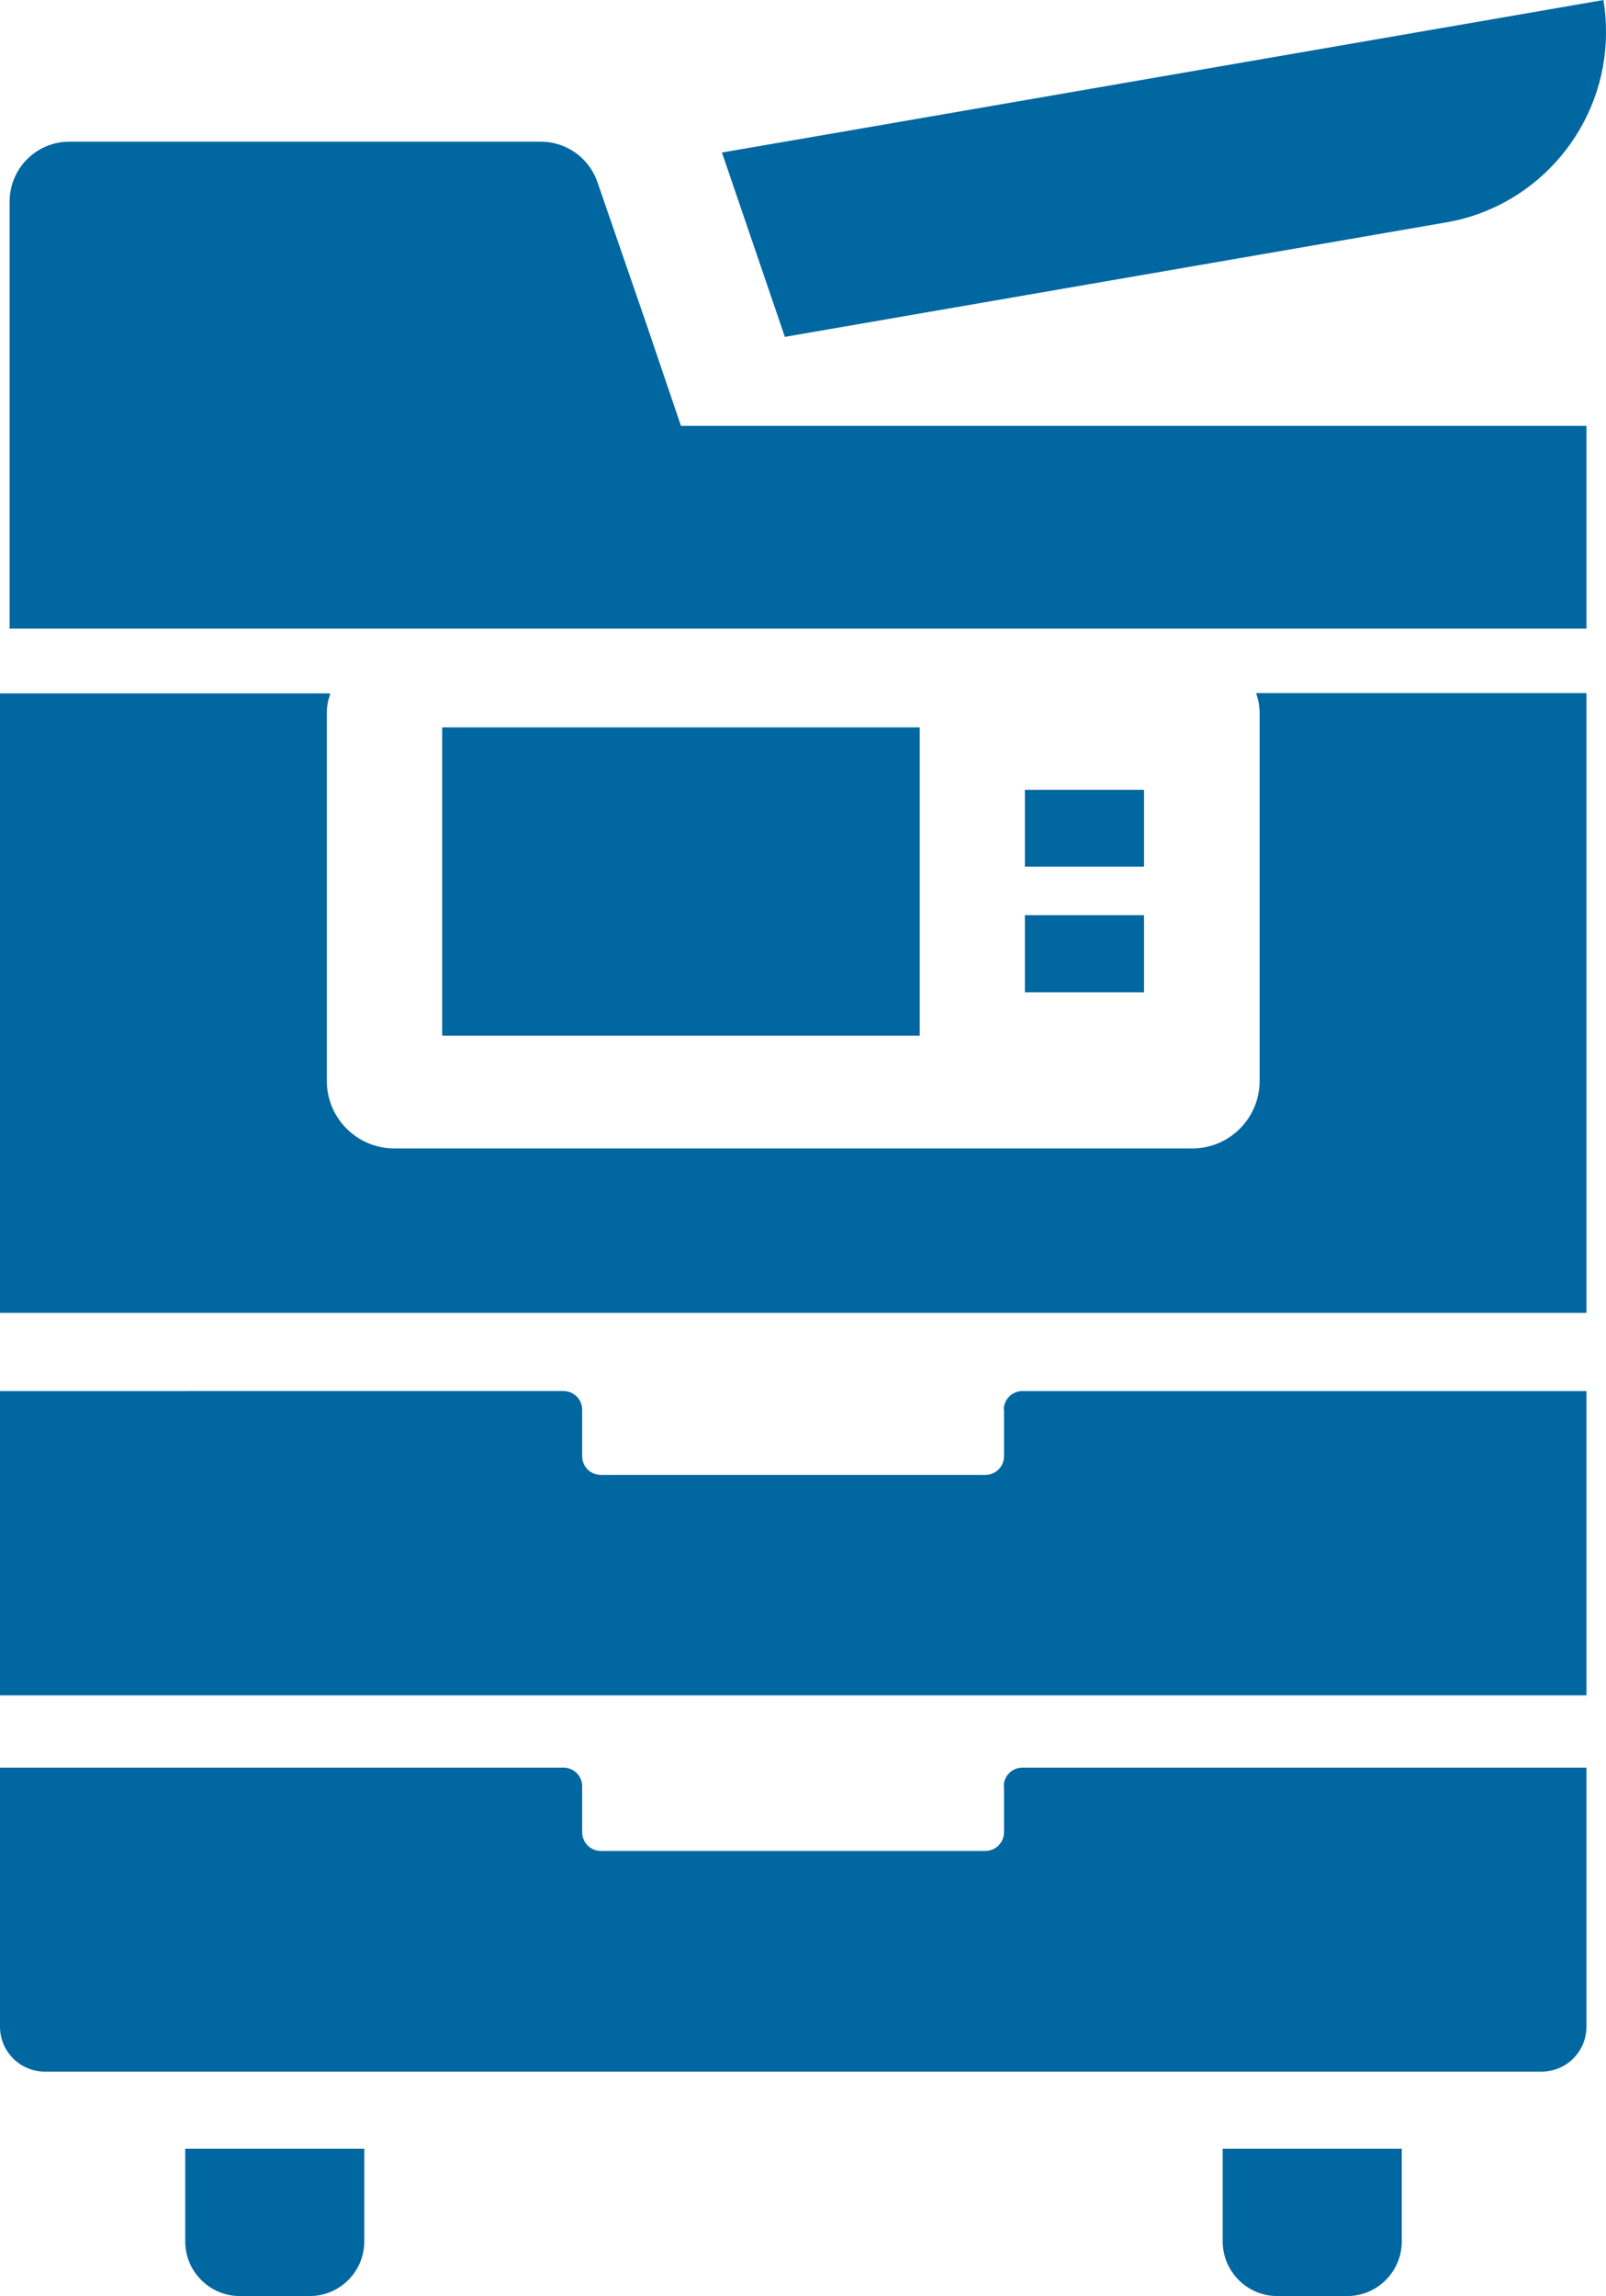<?xml version="1.0" encoding="UTF-8"?>
<svg id="_レイヤー_2" data-name="レイヤー 2" xmlns="http://www.w3.org/2000/svg" viewBox="0 0 60 85.73">
  <defs>
    <style>
      .cls-1 {
        fill: #0067a0;
      }
    </style>
  </defs>
  <g id="_レイヤー_1-2" data-name="レイヤー 1">
    <g>
      <path class="cls-1" d="M29.31,12.58l24.74-4.28c3.48-.61,5.95-3.66,5.95-7.08,0-.37-.02-.76-.09-1.16,0,0,0-.02,0-.03h0s0-.02,0-.03l-28.44,4.92-4.47.77h0s-.03,0-.03,0l2.35,6.88Z"/>
      <path class="cls-1" d="M37.51,52.64v1.73c0,.39-.31.7-.7.7h-14.36c-.39,0-.7-.31-.7-.7v-1.73c0-.39-.31-.7-.7-.7H0v11.36h59.27v-11.36h-21.07c-.39,0-.7.31-.7.7Z"/>
      <path class="cls-1" d="M59.27,49.01v-23.13h-12.31s0,0,0,0h-.03c.08.24.13.48.13.75v13.73c0,1.39-1.13,2.52-2.51,2.52H14.73c-1.39,0-2.52-1.13-2.52-2.52v-13.73c0-.25.04-.47.12-.69,0,0,0-.02,0-.02h0s0-.02,0-.03H0v23.1h0v.03h59.27Z"/>
      <path class="cls-1" d="M6.92,80.23v3.46c0,1.12.91,2.04,2.04,2.04h2.61c1.12,0,2.04-.91,2.04-2.04v-3.46h-6.68Z"/>
      <path class="cls-1" d="M45.68,80.23v3.46c0,1.12.91,2.04,2.04,2.04h2.61c1.12,0,2.04-.91,2.04-2.04v-3.46h-6.68Z"/>
      <path class="cls-1" d="M.35,23.44v.03h58.92v-7.57H25.44l-1.27-3.74-1.85-5.36c-.31-.9-1.16-1.51-2.11-1.51H2.59c-1.23,0-2.23,1-2.23,2.23v15.9H.35s0,0,0,0Z"/>
      <polygon class="cls-1" points="34.36 38.67 34.36 27.22 34.36 27.19 34.36 27.19 34.36 27.16 16.52 27.16 16.52 38.6 16.52 38.64 16.52 38.64 16.52 38.67 34.36 38.67"/>
      <polygon class="cls-1" points="42.74 29.49 38.29 29.49 38.29 32.32 38.29 32.33 38.29 32.33 38.29 32.36 42.74 32.36 42.74 29.49"/>
      <polygon class="cls-1" points="42.74 37.05 42.74 34.17 38.29 34.17 38.29 37.01 38.29 37.02 38.29 37.02 38.29 37.05 42.74 37.05"/>
      <path class="cls-1" d="M37.51,66.7v1.71c0,.39-.31.7-.7.7h-14.36c-.39,0-.7-.31-.7-.7v-1.71c0-.39-.31-.7-.7-.7H0v9.67c0,.93.75,1.68,1.68,1.68h55.91c.93,0,1.68-.75,1.68-1.68v-9.67h-21.07c-.39,0-.7.31-.7.7Z"/>
    </g>
  </g>
</svg>